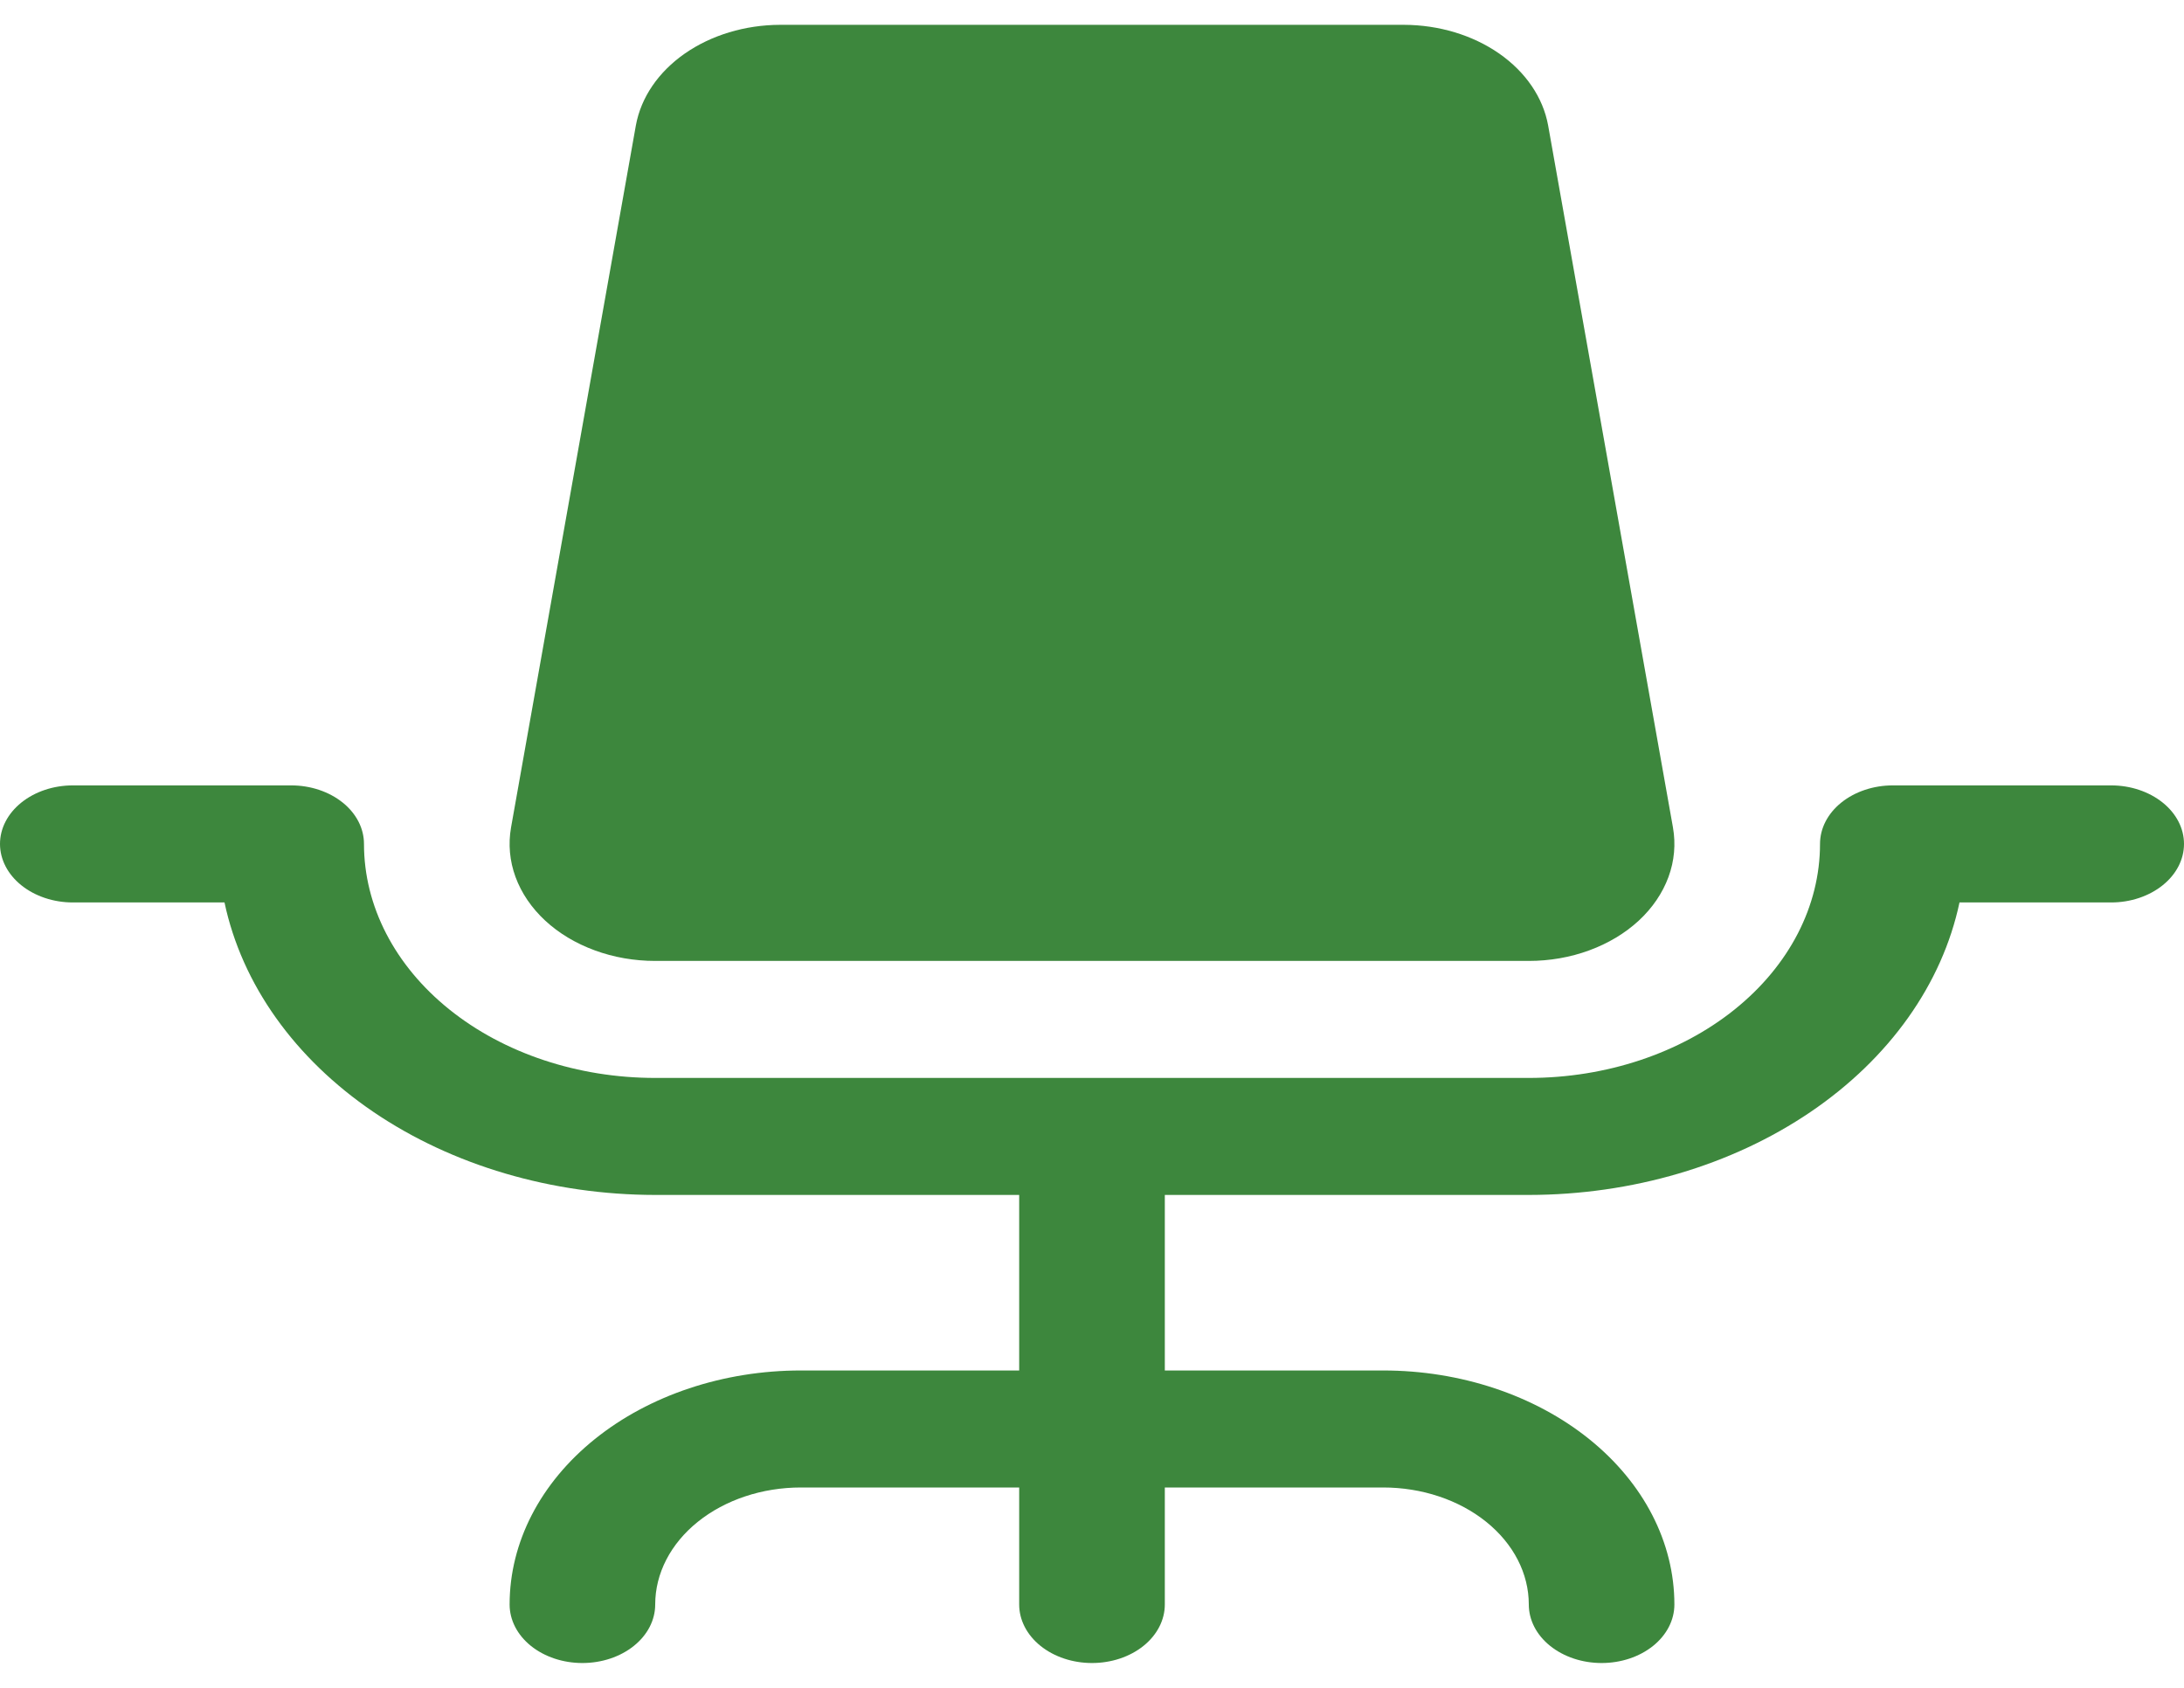 <svg width="44" height="34" viewBox="0 0 44 34" fill="none" xmlns="http://www.w3.org/2000/svg">
<path d="M44 17C44 17.313 43.846 17.612 43.57 17.833C43.295 18.054 42.922 18.179 42.533 18.179H39.477C39.128 19.825 38.065 21.32 36.478 22.398C34.89 23.477 32.879 24.069 30.8 24.071H23.467V27.607H27.867C29.423 27.607 30.915 28.104 32.015 28.988C33.115 29.872 33.733 31.071 33.733 32.321C33.733 32.634 33.579 32.934 33.304 33.155C33.029 33.376 32.656 33.5 32.267 33.5C31.878 33.5 31.505 33.376 31.23 33.155C30.954 32.934 30.8 32.634 30.8 32.321C30.8 31.696 30.491 31.097 29.941 30.655C29.391 30.213 28.645 29.964 27.867 29.964H23.467V32.321C23.467 32.634 23.312 32.934 23.037 33.155C22.762 33.376 22.389 33.5 22 33.5C21.611 33.5 21.238 33.376 20.963 33.155C20.688 32.934 20.533 32.634 20.533 32.321V29.964H16.133C15.355 29.964 14.609 30.213 14.059 30.655C13.509 31.097 13.2 31.696 13.2 32.321C13.2 32.634 13.046 32.934 12.77 33.155C12.495 33.376 12.122 33.5 11.733 33.5C11.344 33.5 10.971 33.376 10.696 33.155C10.421 32.934 10.267 32.634 10.267 32.321C10.267 31.071 10.885 29.872 11.985 28.988C13.085 28.104 14.577 27.607 16.133 27.607H20.533V24.071H13.2C11.121 24.069 9.11 23.477 7.522 22.398C5.935 21.32 4.872 19.825 4.523 18.179H1.467C1.078 18.179 0.705 18.054 0.43 17.833C0.155 17.612 0 17.313 0 17C0 16.687 0.155 16.388 0.43 16.167C0.705 15.946 1.078 15.821 1.467 15.821H5.867C6.256 15.821 6.629 15.946 6.904 16.167C7.179 16.388 7.333 16.687 7.333 17C7.333 18.25 7.951 19.449 9.052 20.334C10.152 21.218 11.644 21.714 13.2 21.714H30.8C32.356 21.714 33.848 21.218 34.948 20.334C36.049 19.449 36.667 18.25 36.667 17C36.667 16.687 36.821 16.388 37.096 16.167C37.371 15.946 37.744 15.821 38.133 15.821H42.533C42.922 15.821 43.295 15.946 43.57 16.167C43.846 16.388 44 16.687 44 17ZM13.2 19.357H30.8C31.22 19.357 31.636 19.285 32.018 19.144C32.4 19.004 32.74 18.8 33.016 18.545C33.291 18.29 33.495 17.99 33.614 17.666C33.733 17.342 33.763 17.001 33.704 16.667L31.189 2.524C31.086 1.963 30.737 1.451 30.204 1.079C29.671 0.708 28.99 0.502 28.285 0.5H15.715C15.01 0.502 14.329 0.708 13.796 1.079C13.263 1.451 12.914 1.963 12.811 2.524L10.296 16.667C10.237 17.001 10.267 17.342 10.386 17.666C10.505 17.99 10.709 18.29 10.984 18.545C11.259 18.8 11.6 19.004 11.982 19.144C12.364 19.285 12.78 19.357 13.2 19.357Z" fill="#3D873D"/>
</svg>

